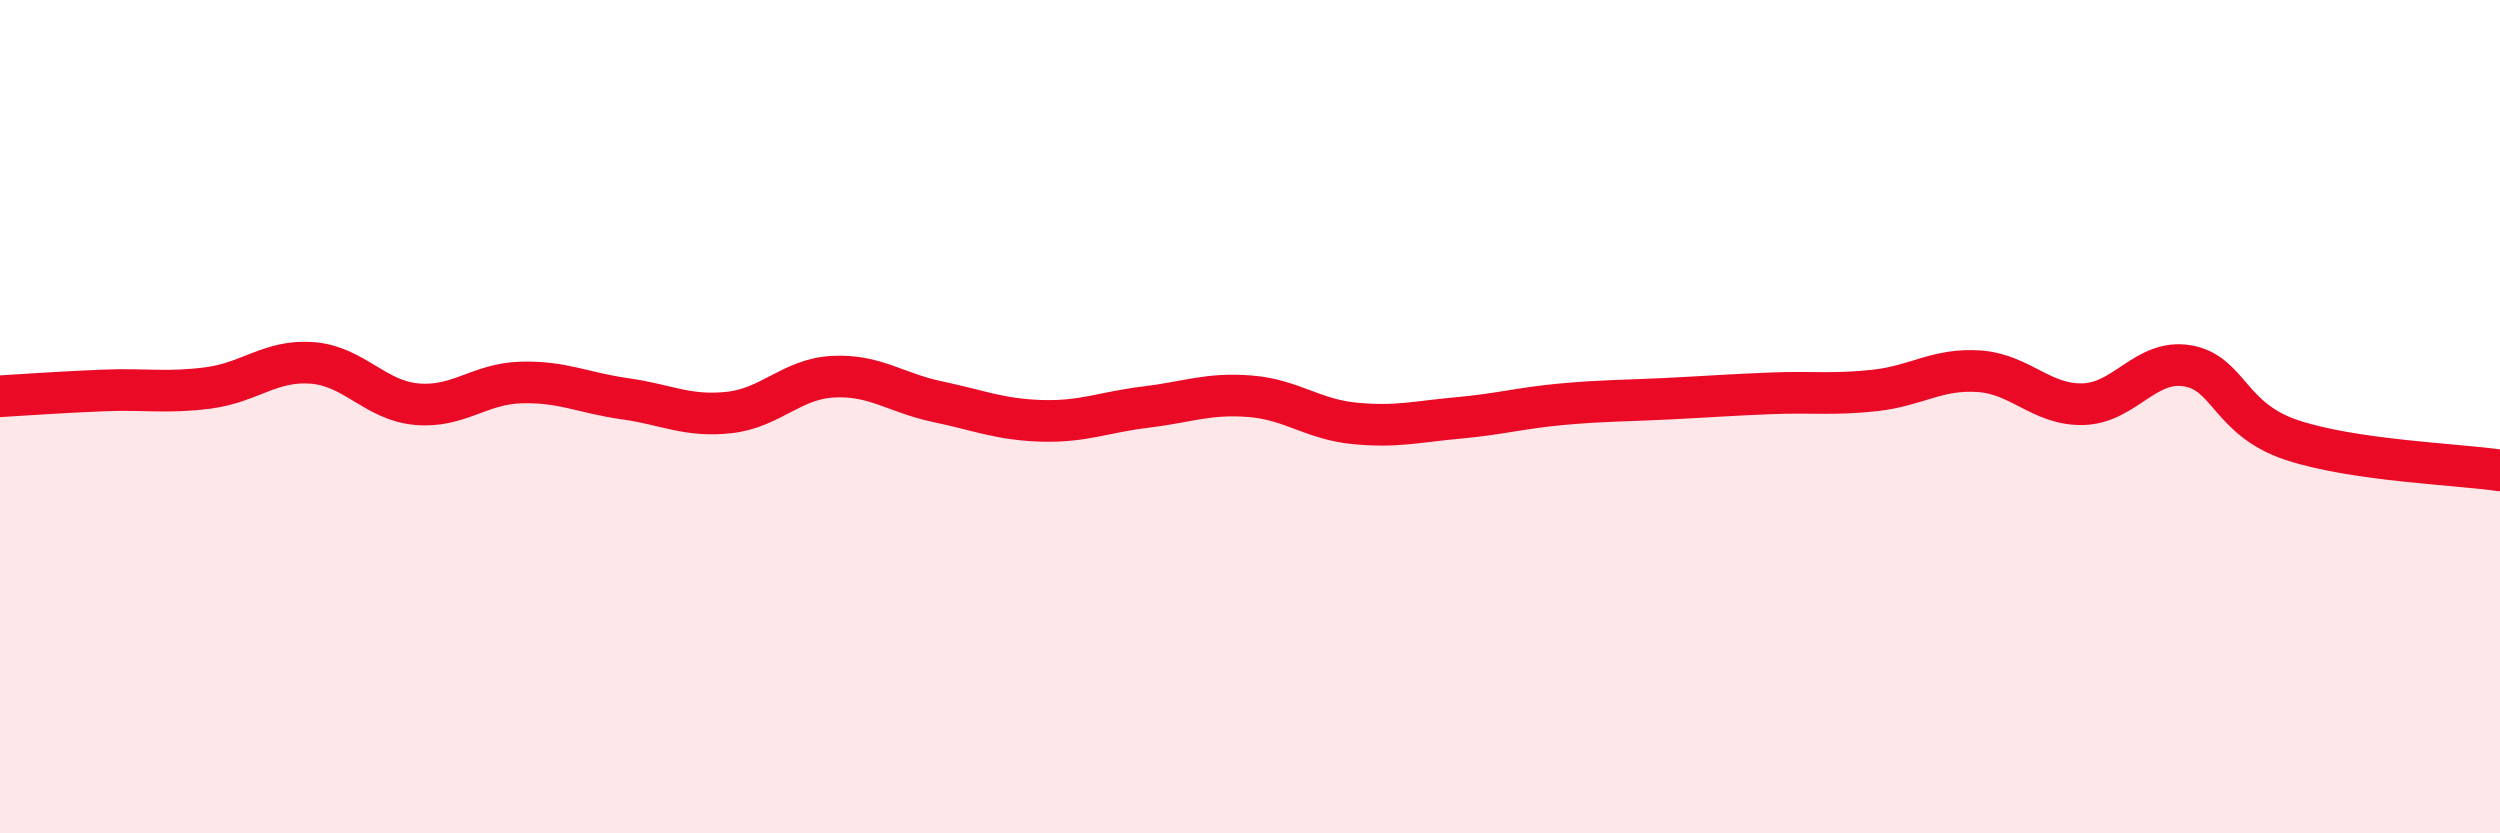 
    <svg width="60" height="20" viewBox="0 0 60 20" xmlns="http://www.w3.org/2000/svg">
      <path
        d="M 0,9.51 C 0.5,9.48 1.5,9.41 2.5,9.37 C 3.5,9.33 4,9.44 5,9.31 C 6,9.18 6.5,8.63 7.5,8.71 C 8.5,8.79 9,9.61 10,9.7 C 11,9.79 11.5,9.21 12.5,9.18 C 13.5,9.15 14,9.43 15,9.57 C 16,9.71 16.5,10.01 17.5,9.9 C 18.5,9.79 19,9.09 20,9.04 C 21,8.99 21.5,9.43 22.5,9.64 C 23.5,9.85 24,10.07 25,10.1 C 26,10.13 26.5,9.89 27.5,9.77 C 28.5,9.65 29,9.43 30,9.51 C 31,9.59 31.5,10.06 32.5,10.16 C 33.5,10.26 34,10.12 35,10.03 C 36,9.94 36.5,9.79 37.5,9.7 C 38.5,9.61 39,9.62 40,9.57 C 41,9.52 41.5,9.48 42.5,9.44 C 43.5,9.4 44,9.48 45,9.37 C 46,9.26 46.5,8.84 47.5,8.91 C 48.5,8.98 49,9.73 50,9.7 C 51,9.67 51.5,8.61 52.5,8.78 C 53.5,8.95 53.5,10.06 55,10.56 C 56.5,11.06 59,11.14 60,11.29L60 20L0 20Z"
        fill="#EB0A25"
        opacity="0.1"
        stroke-linecap="round"
        stroke-linejoin="round"
      />
      <path
        d="M 0,9.51 C 0.5,9.48 1.5,9.41 2.5,9.37 C 3.5,9.33 4,9.44 5,9.31 C 6,9.18 6.5,8.63 7.5,8.71 C 8.5,8.79 9,9.61 10,9.7 C 11,9.79 11.5,9.21 12.5,9.18 C 13.5,9.15 14,9.43 15,9.57 C 16,9.71 16.5,10.01 17.5,9.9 C 18.5,9.79 19,9.09 20,9.04 C 21,8.99 21.5,9.43 22.5,9.64 C 23.5,9.85 24,10.07 25,10.1 C 26,10.13 26.5,9.89 27.5,9.77 C 28.5,9.65 29,9.43 30,9.51 C 31,9.59 31.5,10.06 32.5,10.16 C 33.5,10.26 34,10.12 35,10.03 C 36,9.94 36.5,9.79 37.5,9.7 C 38.5,9.61 39,9.62 40,9.57 C 41,9.52 41.5,9.48 42.5,9.44 C 43.5,9.4 44,9.48 45,9.37 C 46,9.26 46.5,8.84 47.5,8.91 C 48.5,8.98 49,9.73 50,9.7 C 51,9.67 51.5,8.61 52.5,8.78 C 53.5,8.95 53.5,10.06 55,10.56 C 56.5,11.06 59,11.14 60,11.29"
        stroke="#EB0A25"
        stroke-width="1"
        fill="none"
        stroke-linecap="round"
        stroke-linejoin="round"
      />
    </svg>
  
